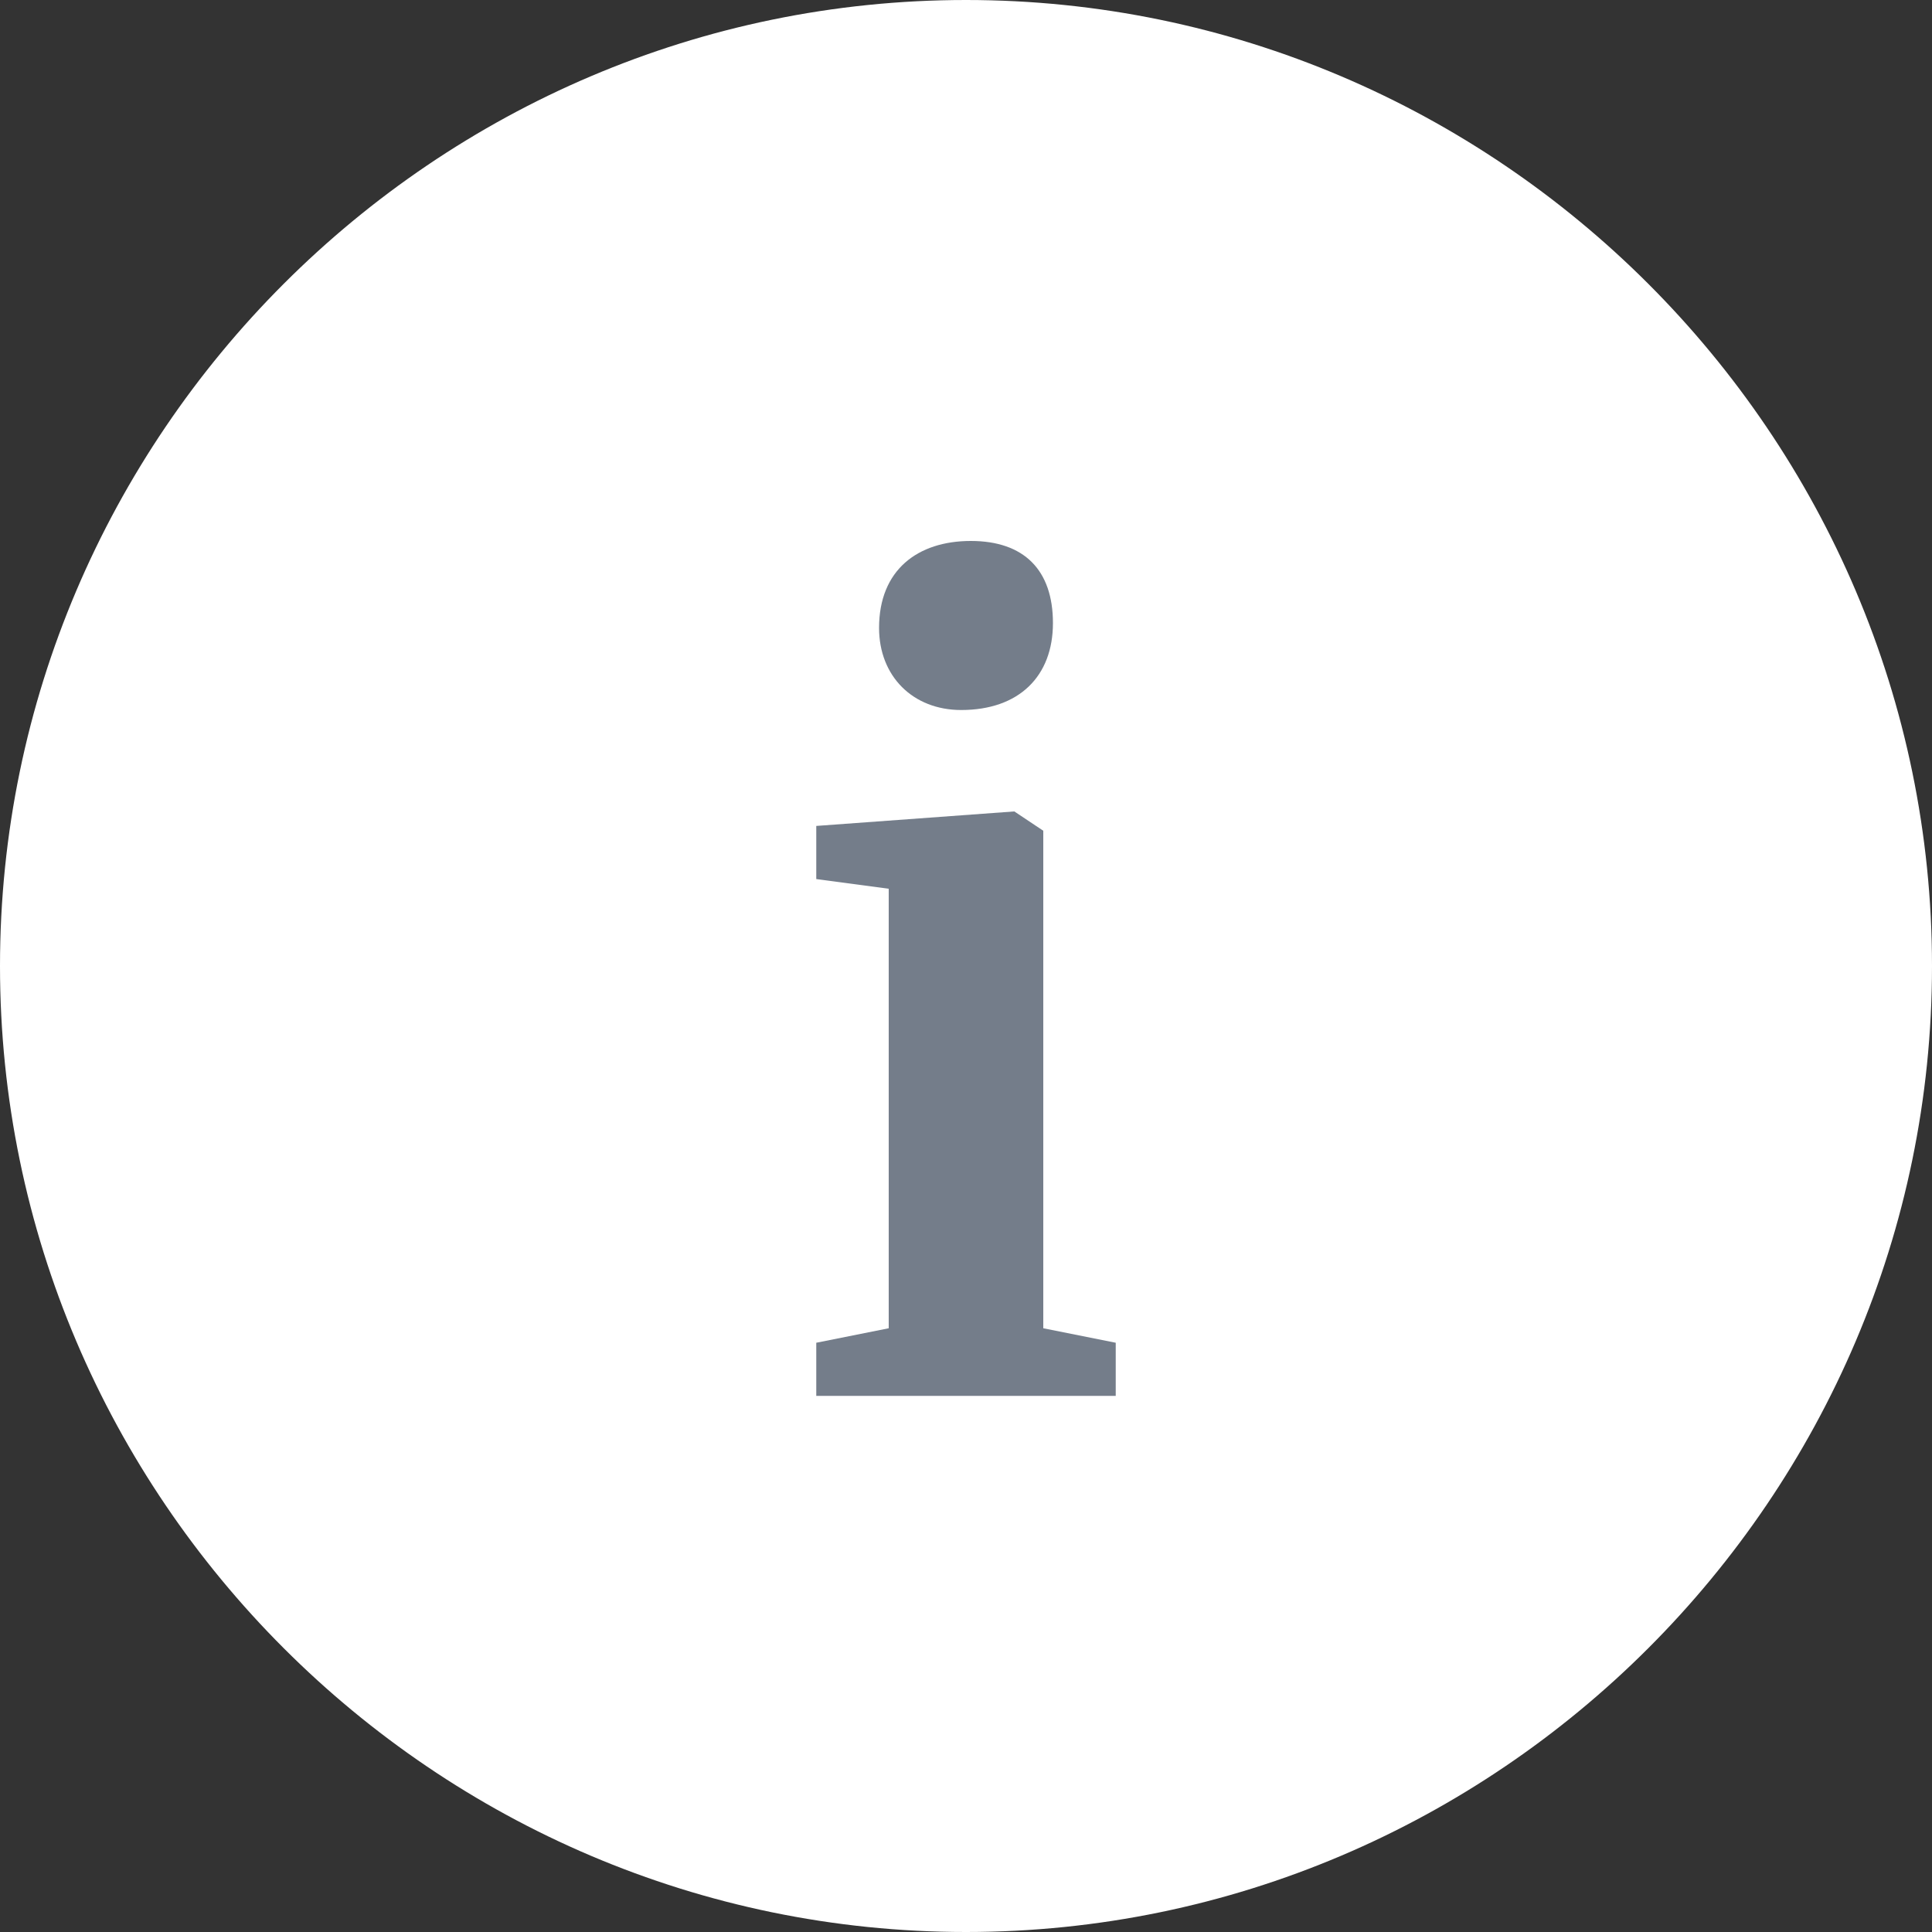 <?xml version="1.0" encoding="UTF-8"?> <!-- Generator: Adobe Illustrator 22.0.1, SVG Export Plug-In . SVG Version: 6.00 Build 0) --> <svg xmlns="http://www.w3.org/2000/svg" xmlns:xlink="http://www.w3.org/1999/xlink" id="Layer_1" x="0px" y="0px" width="40px" height="40px" viewBox="0 0 40 40" style="enable-background:new 0 0 40 40;" xml:space="preserve"><rect x="0" y="0" width="40" height="40" fill="#333333" stroke="none"/> <style type="text/css"> .st0{fill-rule:evenodd;clip-rule:evenodd;fill:#FFFFFF;} .st1{fill:#747D8A;} </style> <path class="st0" d="M20,0c11,0,20,9,20,20s-9,20-20,20C9,40,0,31,0,20S9,0,20,0z"></path> <g> <path class="st1" d="M19.9,14.7c1.2,0,1.9-0.7,1.9-1.8c0-1.1-0.6-1.7-1.7-1.7s-1.9,0.6-1.9,1.8C18.2,14,18.9,14.7,19.9,14.7z"></path> <polygon class="st1" points="21.6,27.5 21.6,17.2 21,16.8 16.9,17.1 16.9,18.2 18.4,18.4 18.4,27.5 16.9,27.8 16.9,28.9 23.1,28.9 23.1,27.8 "></polygon> </g> </svg> 